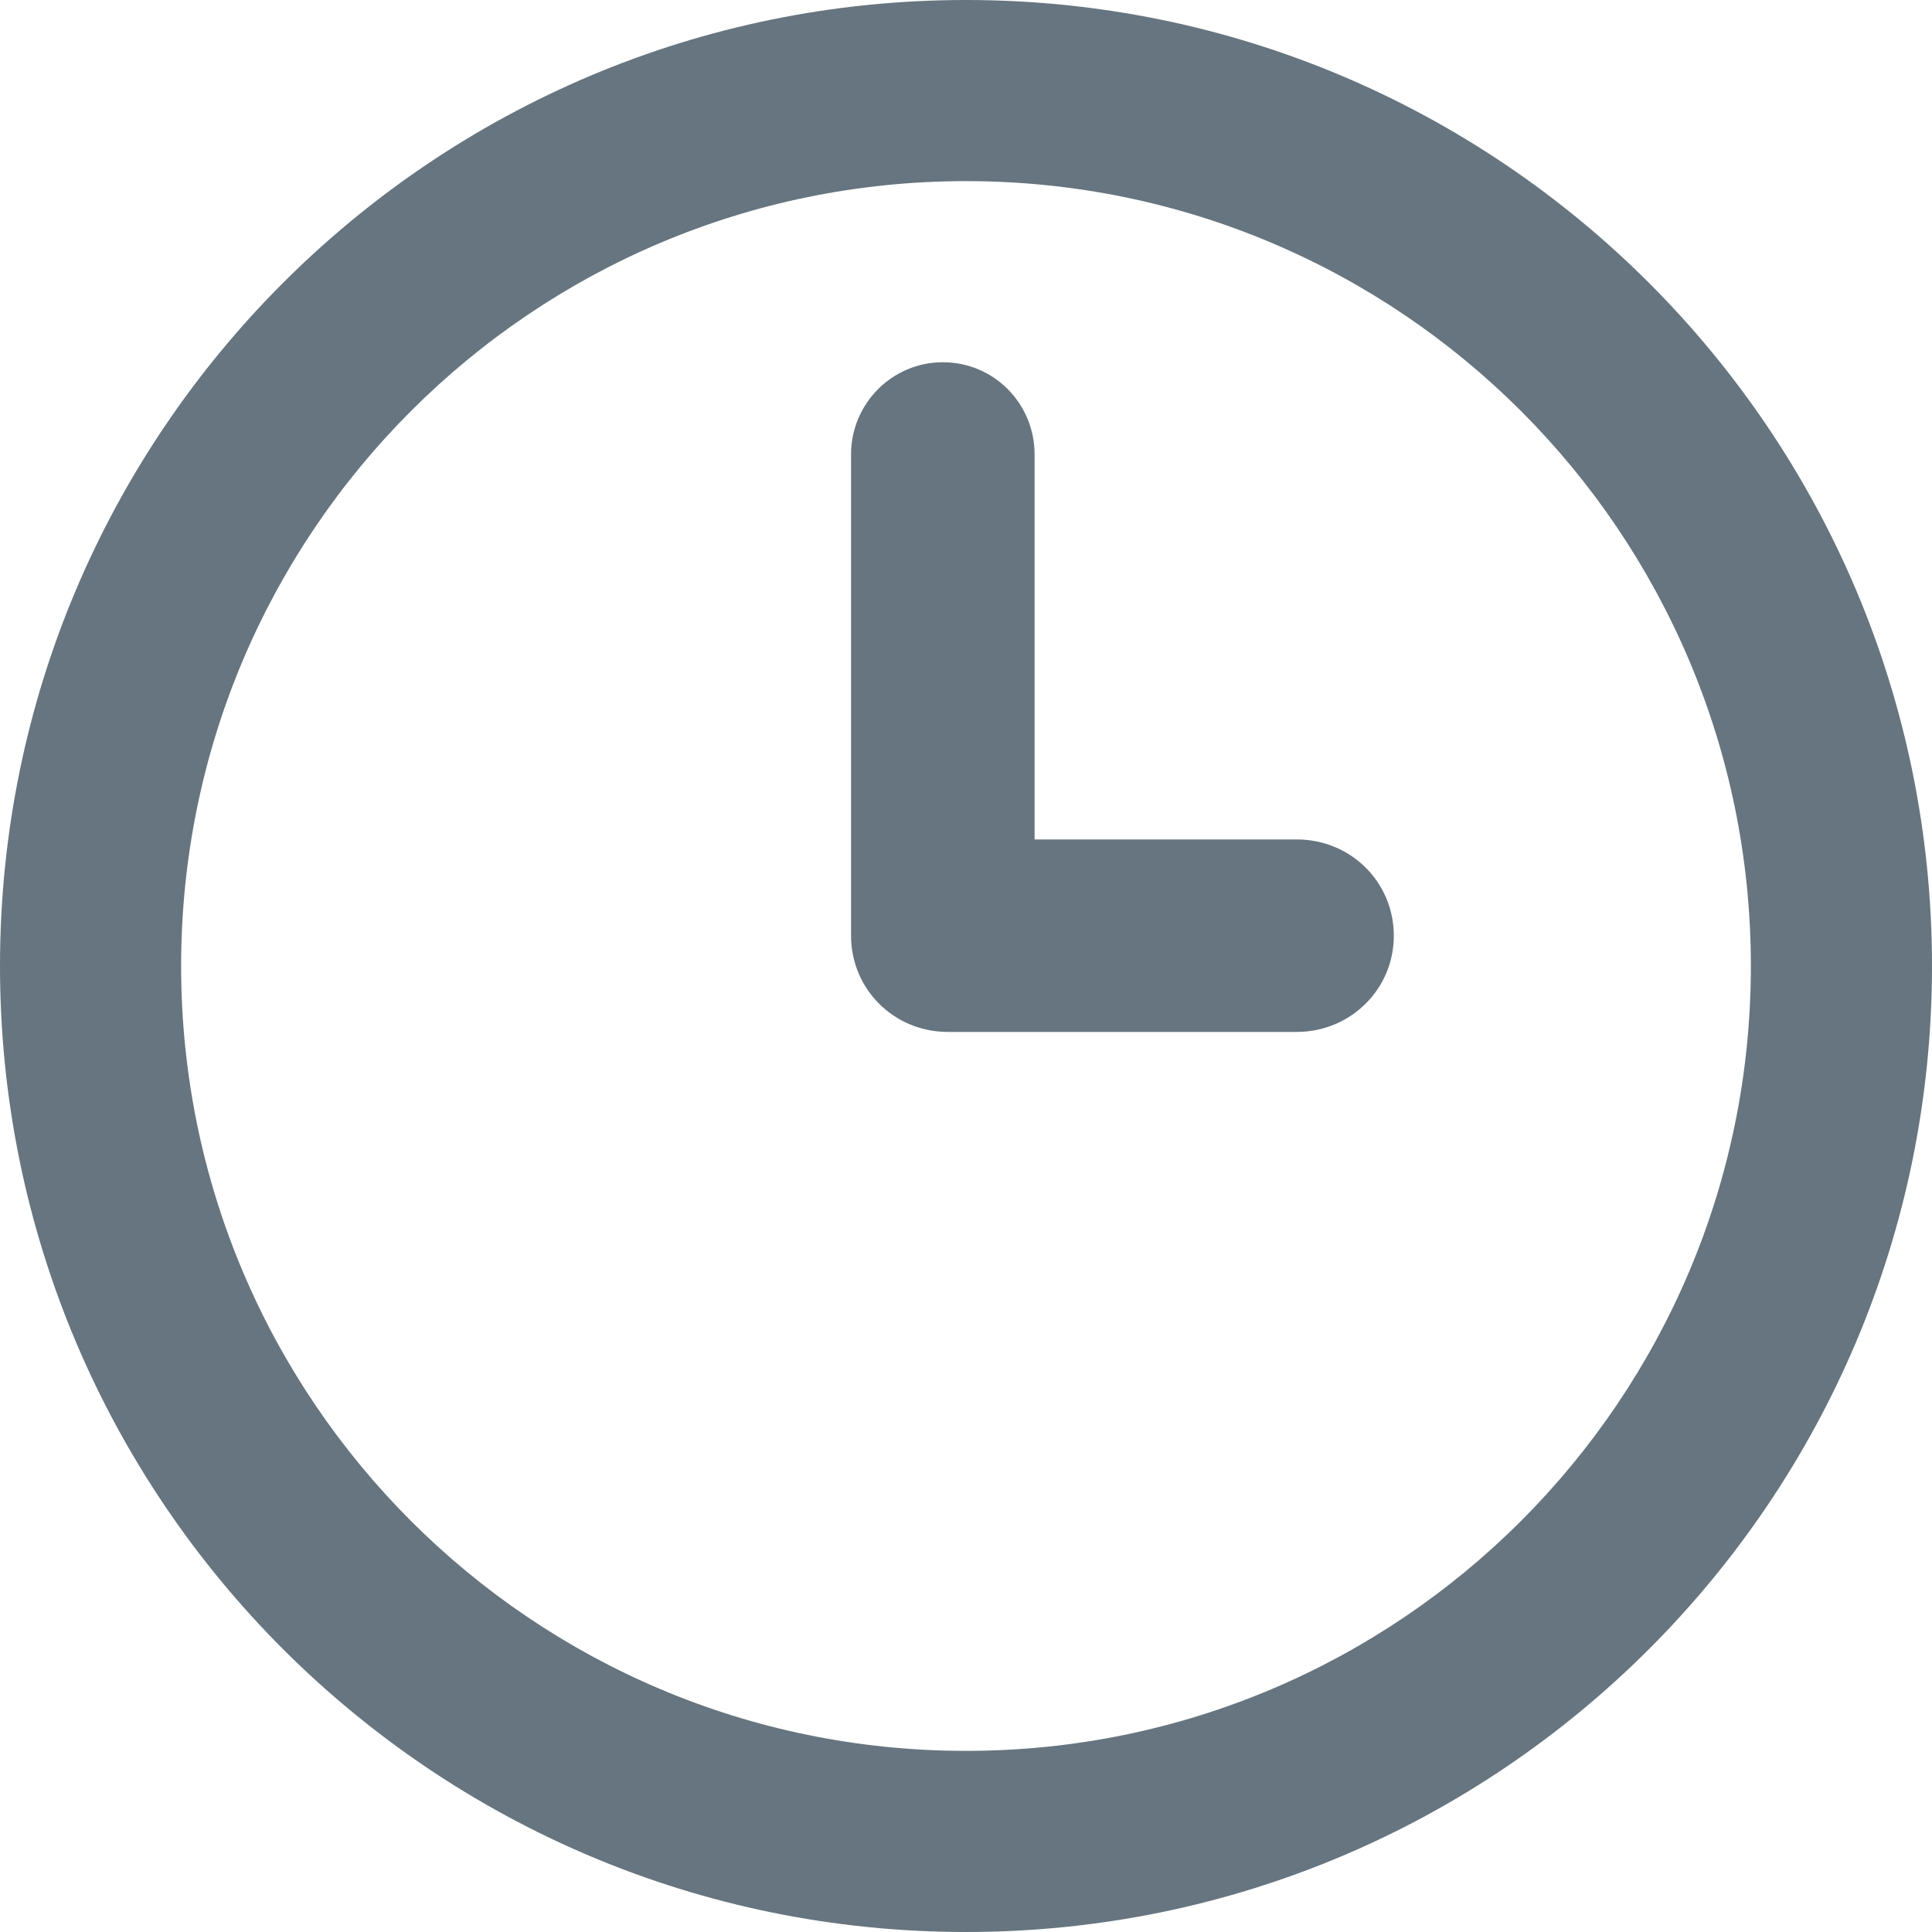 <?xml version="1.0" encoding="UTF-8"?>
<svg width="16px" height="16px" viewBox="0 0 16 16" version="1.1" xmlns="http://www.w3.org/2000/svg" xmlns:xlink="http://www.w3.org/1999/xlink">
    <!-- Generator: Sketch 50.2 (55047) - http://www.bohemiancoding.com/sketch -->
    <title>icon</title>
    <desc>Created with Sketch.</desc>
    <defs/>
    <g id="Page-1" stroke="none" stroke-width="1" fill="none" fill-rule="evenodd">
        <g id="TWITTER-PROFILE-2018" transform="translate(-129, -740)" fill="#66757F">
            <g id="Profile" transform="translate(0, 341)">
                <g id="Quick-informations" transform="translate(129, 350)">
                    <g id="Sign-up" transform="translate(0, 49)">
                        <path d="M8.568,6.952 L10.739,6.952 C11.19,6.952 11.543,7.309 11.543,7.749 C11.543,8.193 11.183,8.546 10.739,8.546 L7.851,8.546 C7.401,8.546 7.048,8.19 7.048,7.749 C7.048,7.74 7.048,7.73 7.048,7.721 L7.048,3.763 C7.048,3.343 7.388,3 7.808,3 C8.231,3 8.568,3.342 8.568,3.763 L8.568,6.952 Z M8,16 C3.582,16 0,12.418 0,8 C0,3.582 3.582,0 8,0 C12.418,0 16,3.582 16,8 C16,12.418 12.418,16 8,16 Z M8,14.5 C11.59,14.5 14.5,11.59 14.5,8 C14.5,4.41 11.59,1.5 8,1.5 C4.41,1.5 1.5,4.41 1.5,8 C1.5,11.59 4.41,14.5 8,14.5 Z" id="icon"/>
                    </g>
                </g>
            </g>
        </g>
    </g>
</svg>